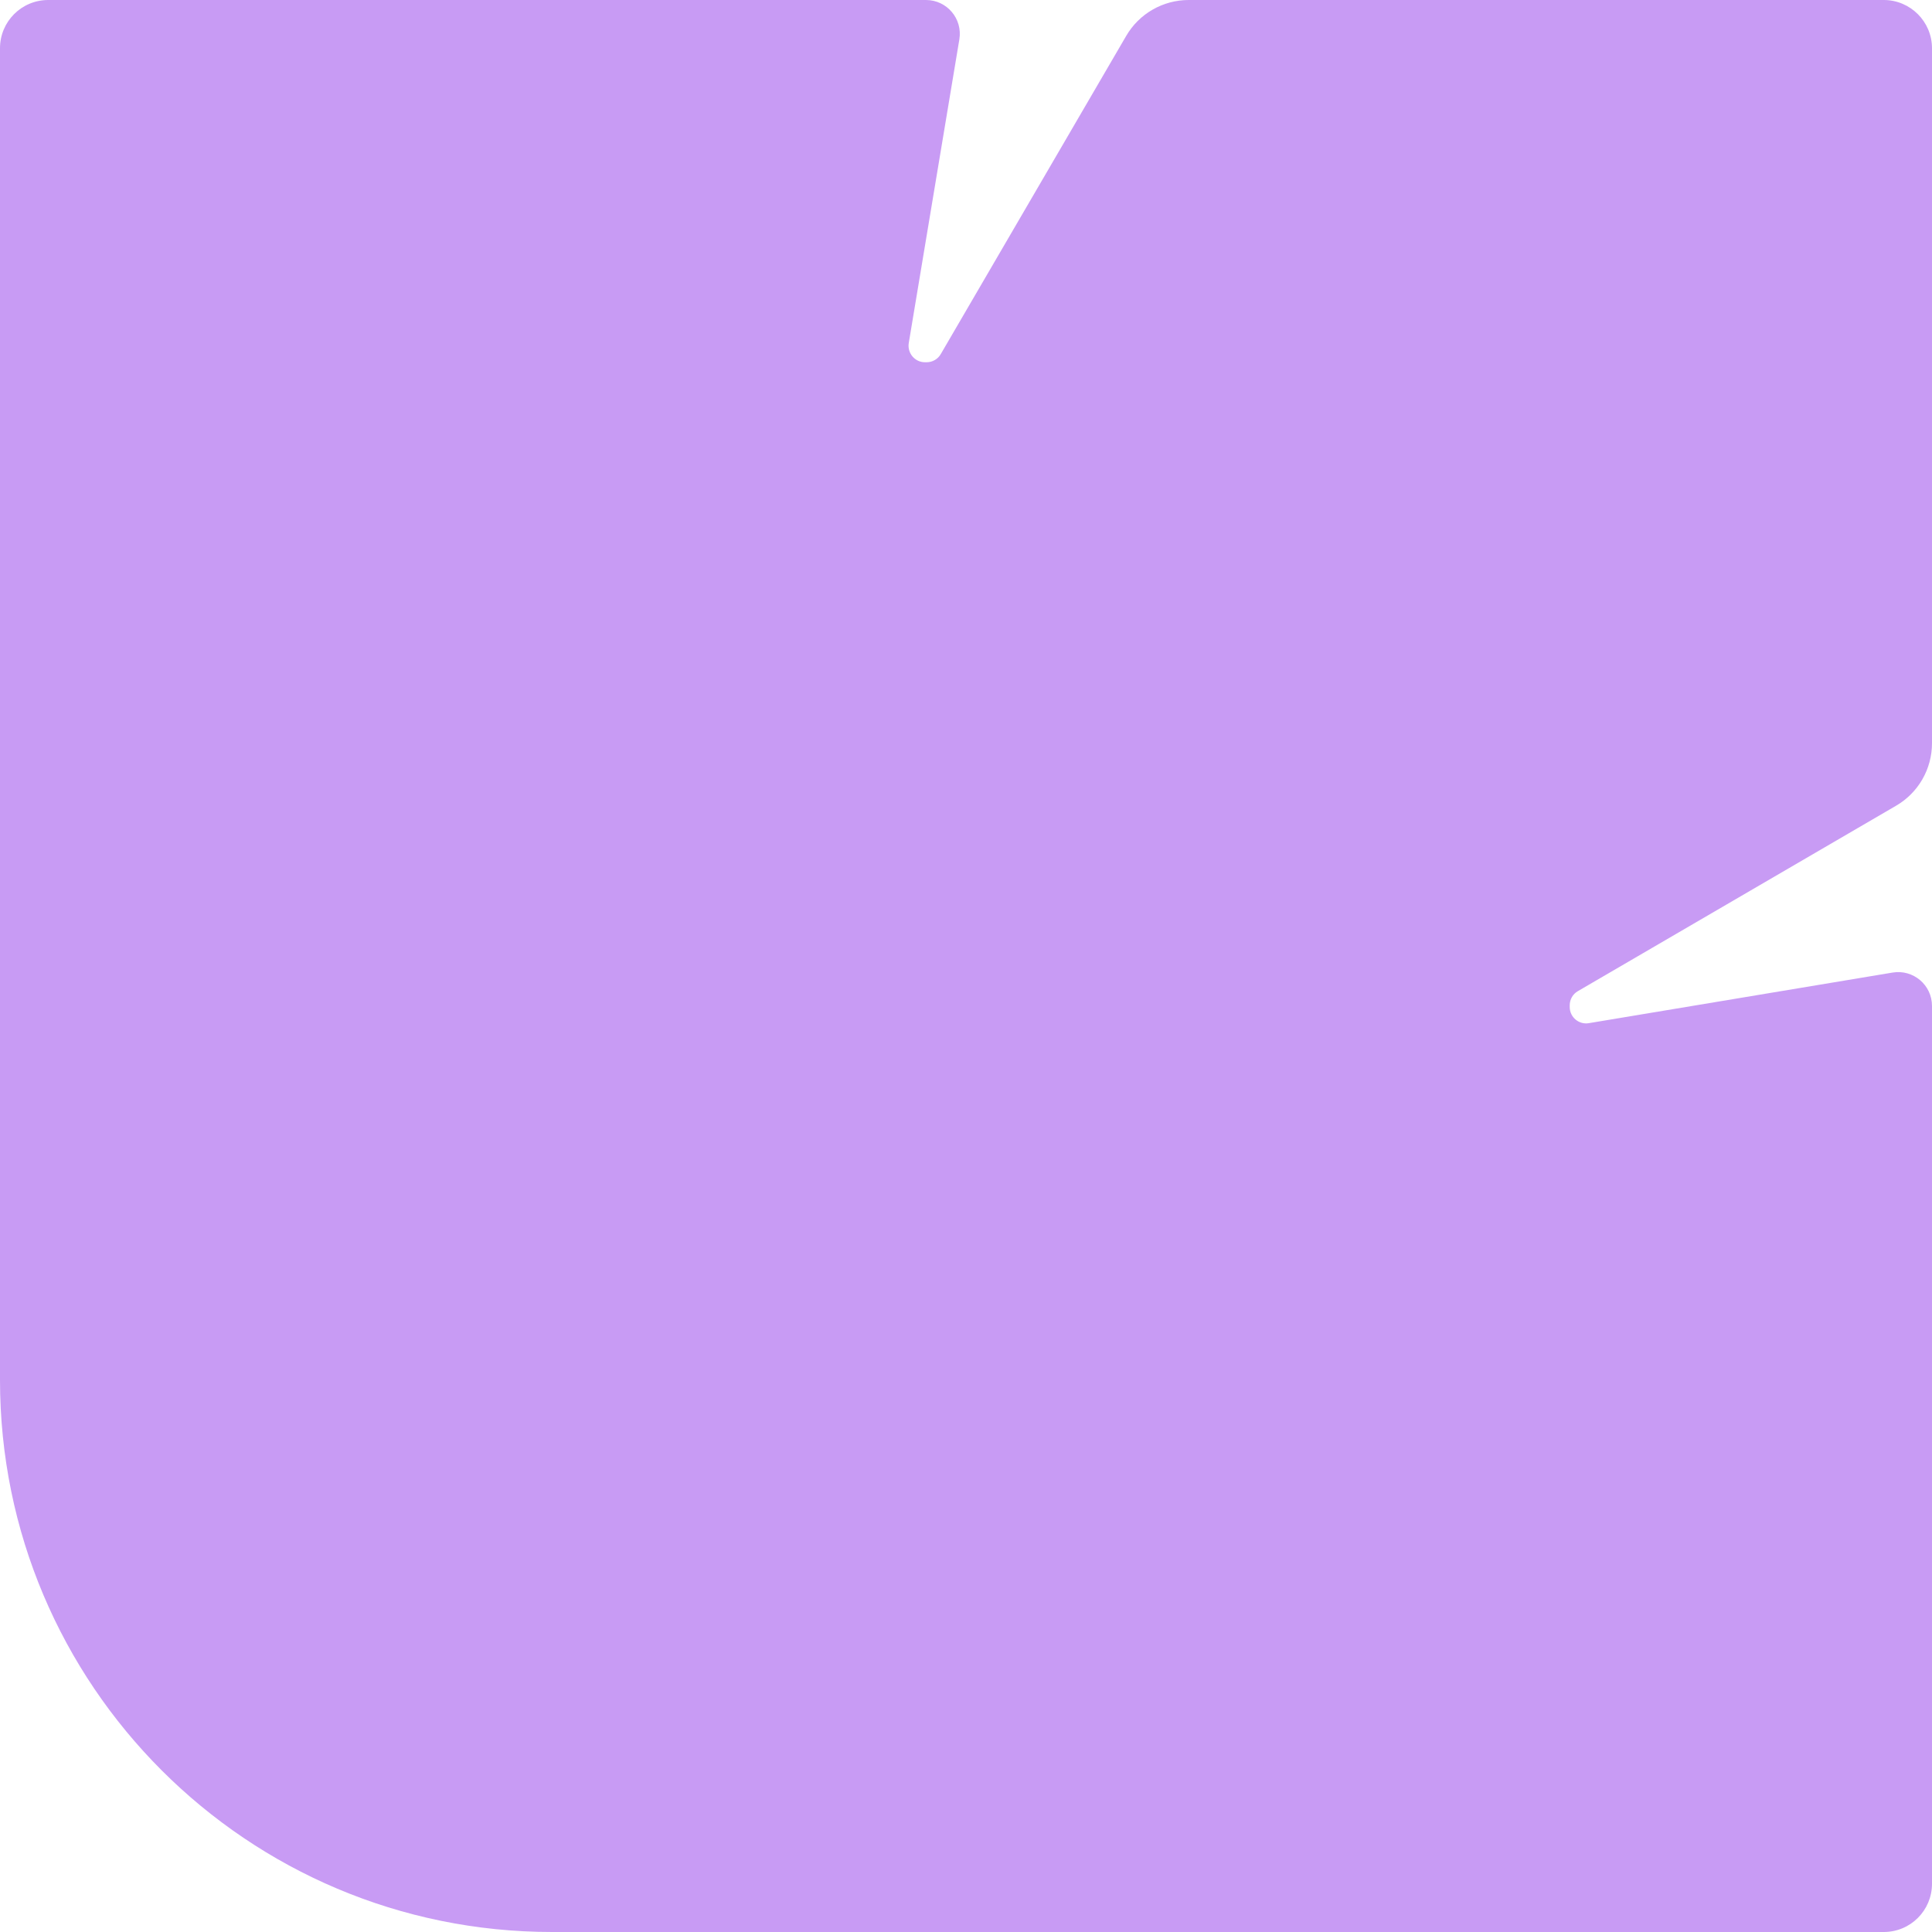 <svg width="168" height="168" viewBox="0 0 168 168" fill="none" xmlns="http://www.w3.org/2000/svg">
<path d="M84 168L163.807 168C166.133 168 168 166.118 168 163.807L168 87.474C168 85.652 166.37 84.274 164.577 84.57L138.158 88.971C137.298 89.119 136.498 88.452 136.498 87.563L136.498 87.415C136.498 86.911 136.765 86.437 137.209 86.185L164.874 70.065C166.815 68.939 168 66.865 168 64.628L168 4.193C168 3.037 167.526 1.985 166.77 1.23C166.014 0.474 164.962 1.96716e-06 163.807 1.95338e-06L103.366 1.23263e-06C101.129 1.20595e-06 99.055 1.185 97.928 3.126L81.807 30.788C81.555 31.232 81.081 31.499 80.577 31.499L80.429 31.499C79.555 31.499 78.888 30.714 79.021 29.84L83.422 3.423C83.719 1.63 82.34 9.819e-07 80.518 9.60166e-07L4.193 5.0005e-08C1.867 2.22637e-08 1.98094e-06 1.882 1.95338e-06 4.193L1.00178e-06 83.993L5.72445e-07 119.996C2.56187e-07 146.517 21.485 168 48.008 168L84.015 168L84 168Z" fill="#C89BF4"/>
</svg>
